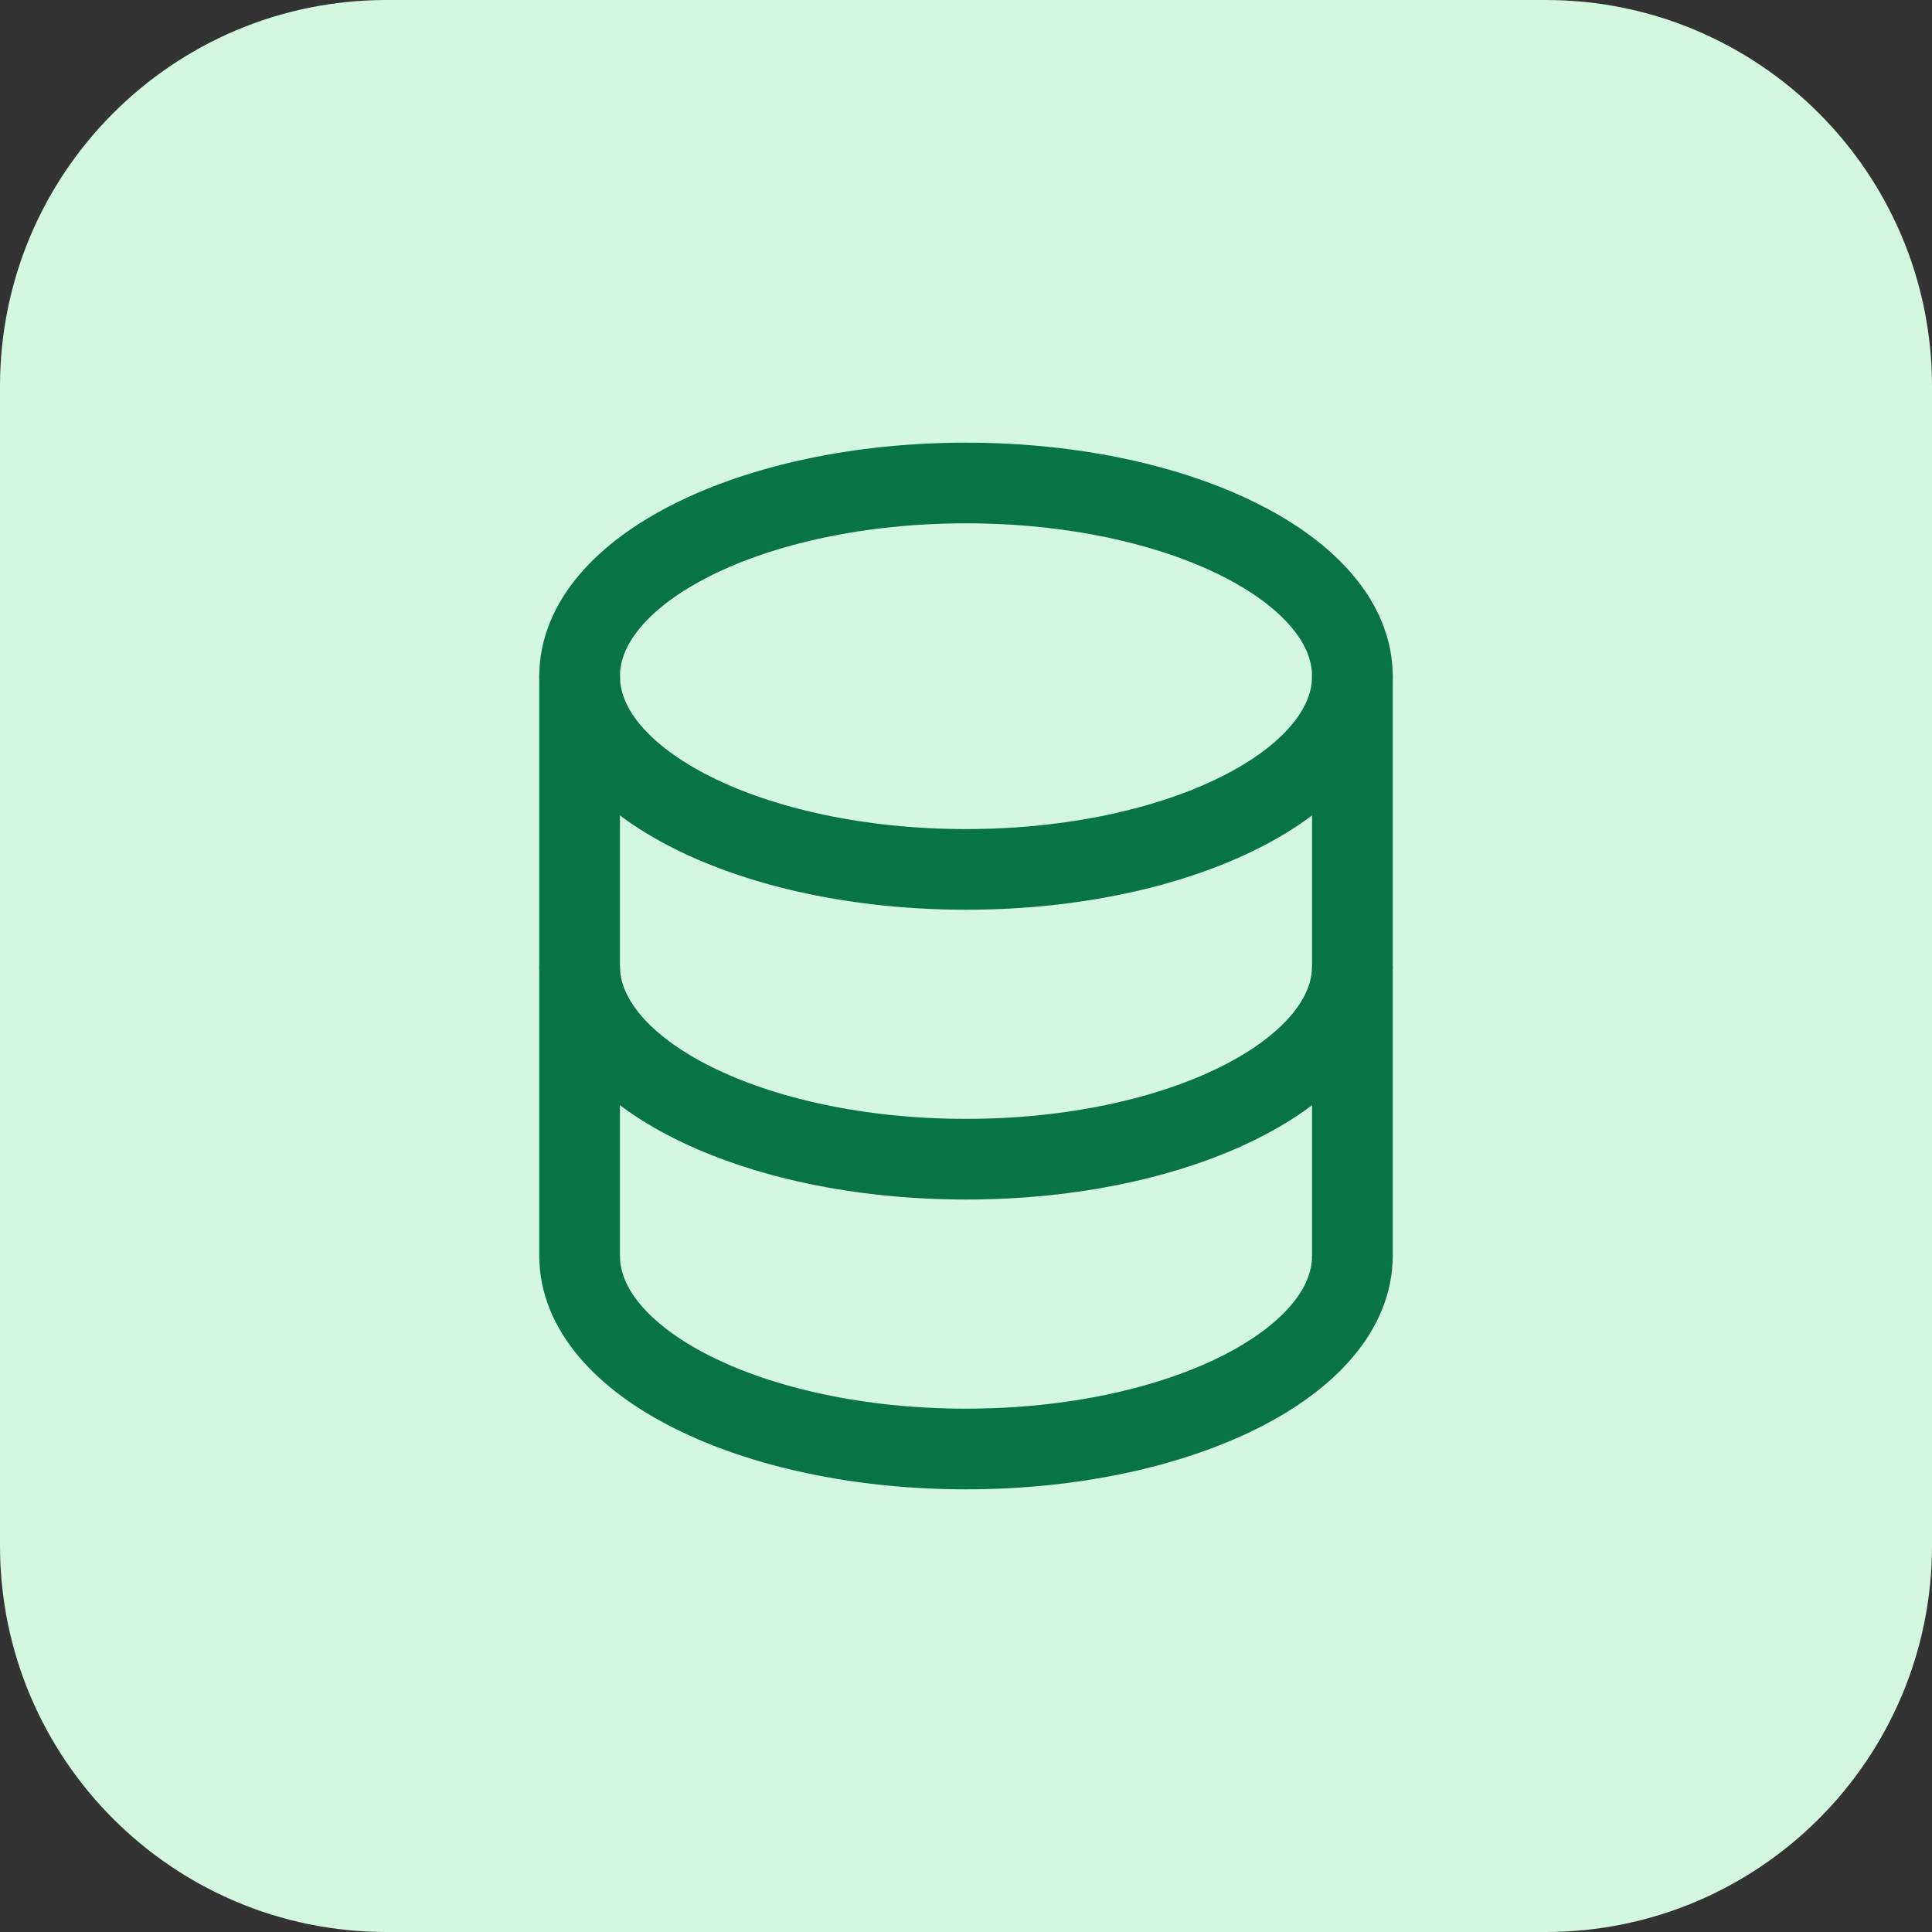 <svg xmlns="http://www.w3.org/2000/svg" width="40" height="40" viewBox="0 0 40 40" fill="none"><rect x="0" y="0" width="40" height="40" fill="#333333" stroke="none"/><path d="M0 8C0 3.582 3.582 0 8 0H32C36.418 0 40 3.582 40 8V32C40 36.418 36.418 40 32 40H8C3.582 40 0 36.418 0 32V8Z" fill="#D3F8DF"></path><path d="M12 26V14M28 14V26" stroke="#087443" stroke-width="1.67" stroke-linecap="round"></path><path d="M28 20C28 22.21 24.418 24 20 24C15.582 24 12 22.21 12 20M28 26C28 28.21 24.418 30 20 30C15.582 30 12 28.21 12 26M20 18C24.418 18 28 16.21 28 14C28 11.79 24.418 10 20 10C15.582 10 12 11.79 12 14C12 16.21 15.582 18 20 18Z" stroke="#087443" stroke-width="1.67"></path></svg>